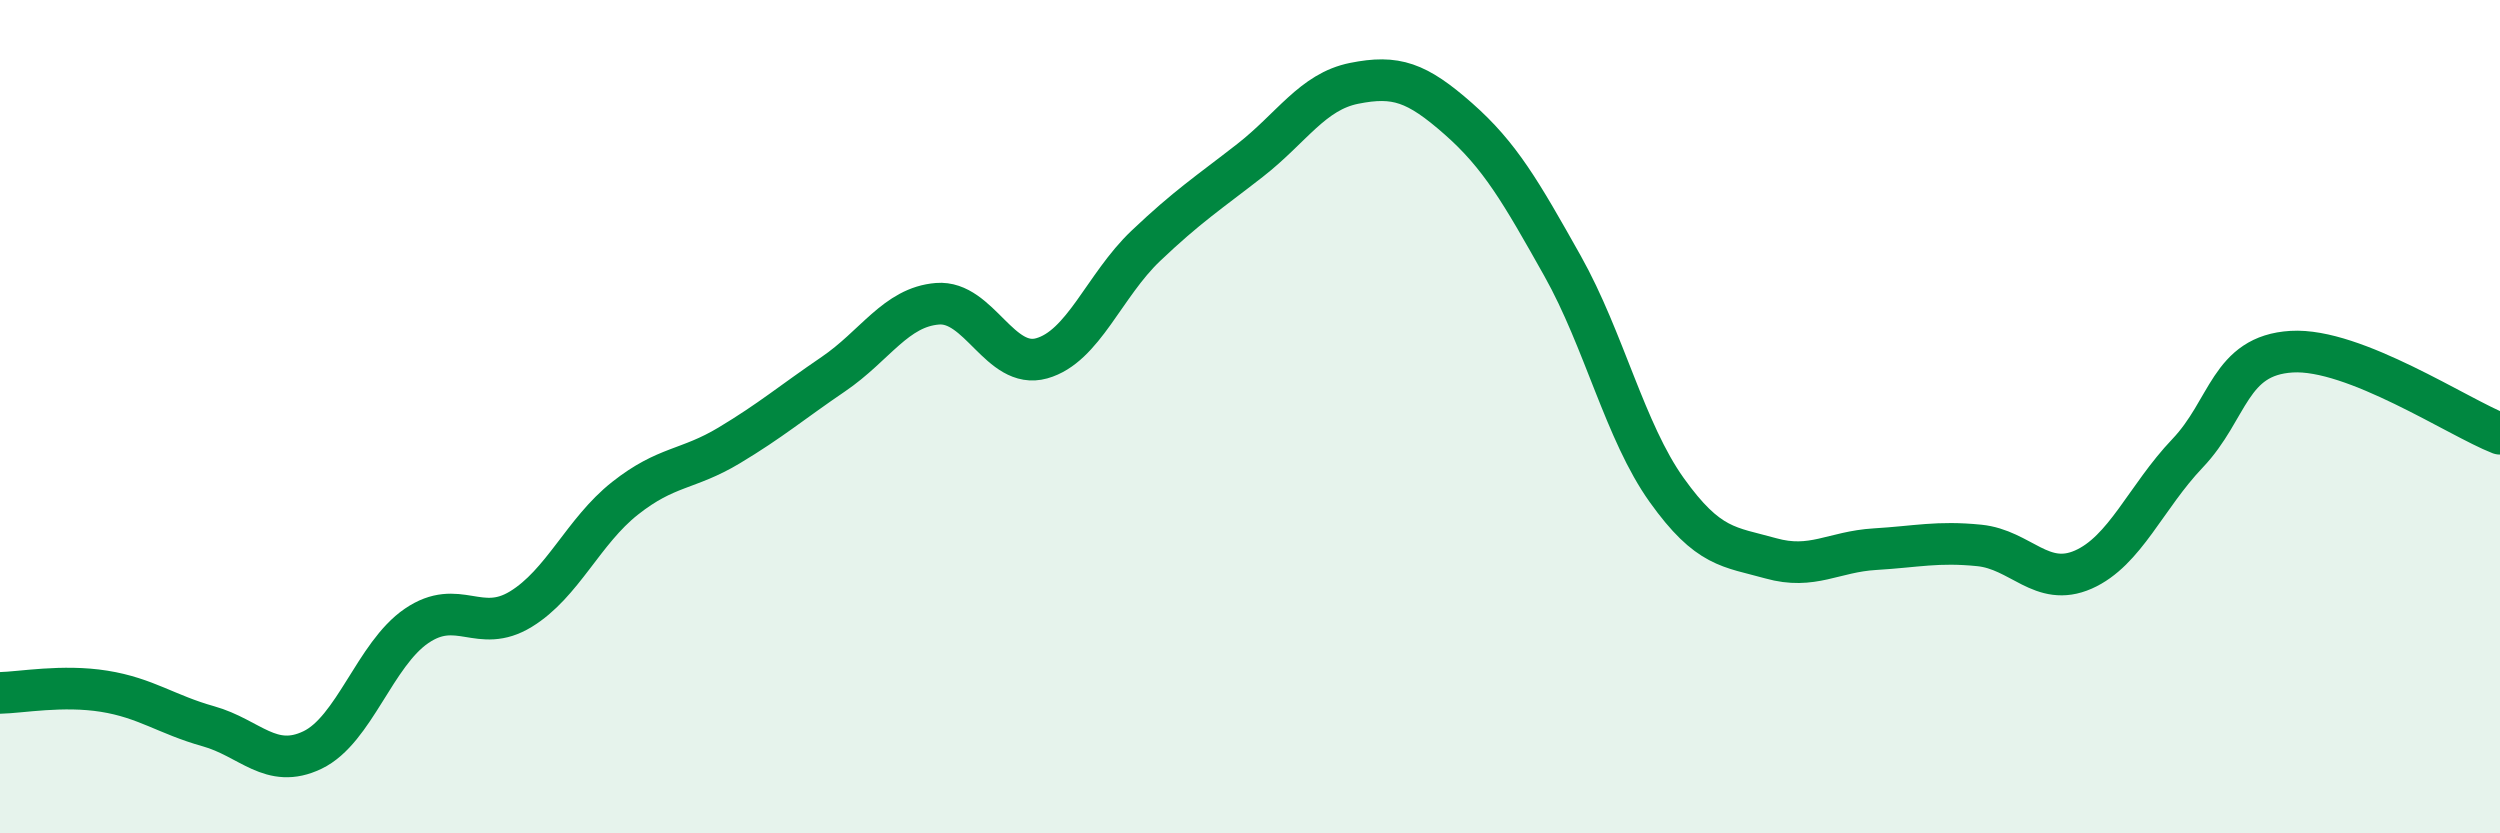 
    <svg width="60" height="20" viewBox="0 0 60 20" xmlns="http://www.w3.org/2000/svg">
      <path
        d="M 0,16.63 C 0.5,16.62 1.5,16.43 2.5,16.59 C 3.5,16.75 4,17.15 5,17.43 C 6,17.71 6.5,18.48 7.5,18 C 8.5,17.52 9,15.7 10,15.02 C 11,14.34 11.5,15.23 12.5,14.62 C 13.5,14.01 14,12.75 15,11.96 C 16,11.17 16.5,11.29 17.5,10.69 C 18.5,10.09 19,9.66 20,8.98 C 21,8.3 21.5,7.37 22.5,7.29 C 23.5,7.21 24,8.88 25,8.6 C 26,8.32 26.5,6.85 27.5,5.9 C 28.5,4.95 29,4.63 30,3.85 C 31,3.07 31.5,2.2 32.5,2 C 33.5,1.8 34,1.97 35,2.85 C 36,3.73 36.5,4.6 37.5,6.38 C 38.5,8.16 39,10.36 40,11.76 C 41,13.16 41.5,13.12 42.5,13.4 C 43.5,13.68 44,13.24 45,13.18 C 46,13.12 46.5,12.99 47.5,13.09 C 48.5,13.19 49,14.11 50,13.67 C 51,13.23 51.5,11.93 52.5,10.88 C 53.5,9.83 53.5,8.53 55,8.44 C 56.5,8.35 59,10.02 60,10.41L60 20L0 20Z"
        fill="#008740"
        opacity="0.1"
        stroke-linecap="round"
        stroke-linejoin="round"
      />
      <path
        d="M 0,16.63 C 0.5,16.62 1.5,16.43 2.5,16.59 C 3.5,16.75 4,17.15 5,17.43 C 6,17.71 6.5,18.48 7.5,18 C 8.5,17.52 9,15.7 10,15.02 C 11,14.34 11.5,15.23 12.5,14.62 C 13.5,14.01 14,12.75 15,11.96 C 16,11.17 16.5,11.29 17.5,10.69 C 18.5,10.09 19,9.66 20,8.98 C 21,8.3 21.5,7.37 22.5,7.29 C 23.5,7.21 24,8.88 25,8.6 C 26,8.32 26.5,6.85 27.5,5.9 C 28.5,4.95 29,4.63 30,3.85 C 31,3.07 31.5,2.2 32.5,2 C 33.5,1.8 34,1.97 35,2.85 C 36,3.73 36.5,4.6 37.5,6.38 C 38.5,8.16 39,10.36 40,11.76 C 41,13.16 41.5,13.12 42.5,13.4 C 43.5,13.68 44,13.24 45,13.18 C 46,13.12 46.5,12.99 47.5,13.09 C 48.5,13.19 49,14.11 50,13.67 C 51,13.23 51.5,11.93 52.5,10.88 C 53.5,9.83 53.5,8.53 55,8.44 C 56.5,8.35 59,10.02 60,10.41"
        stroke="#008740"
        stroke-width="1"
        fill="none"
        stroke-linecap="round"
        stroke-linejoin="round"
      />
    </svg>
  